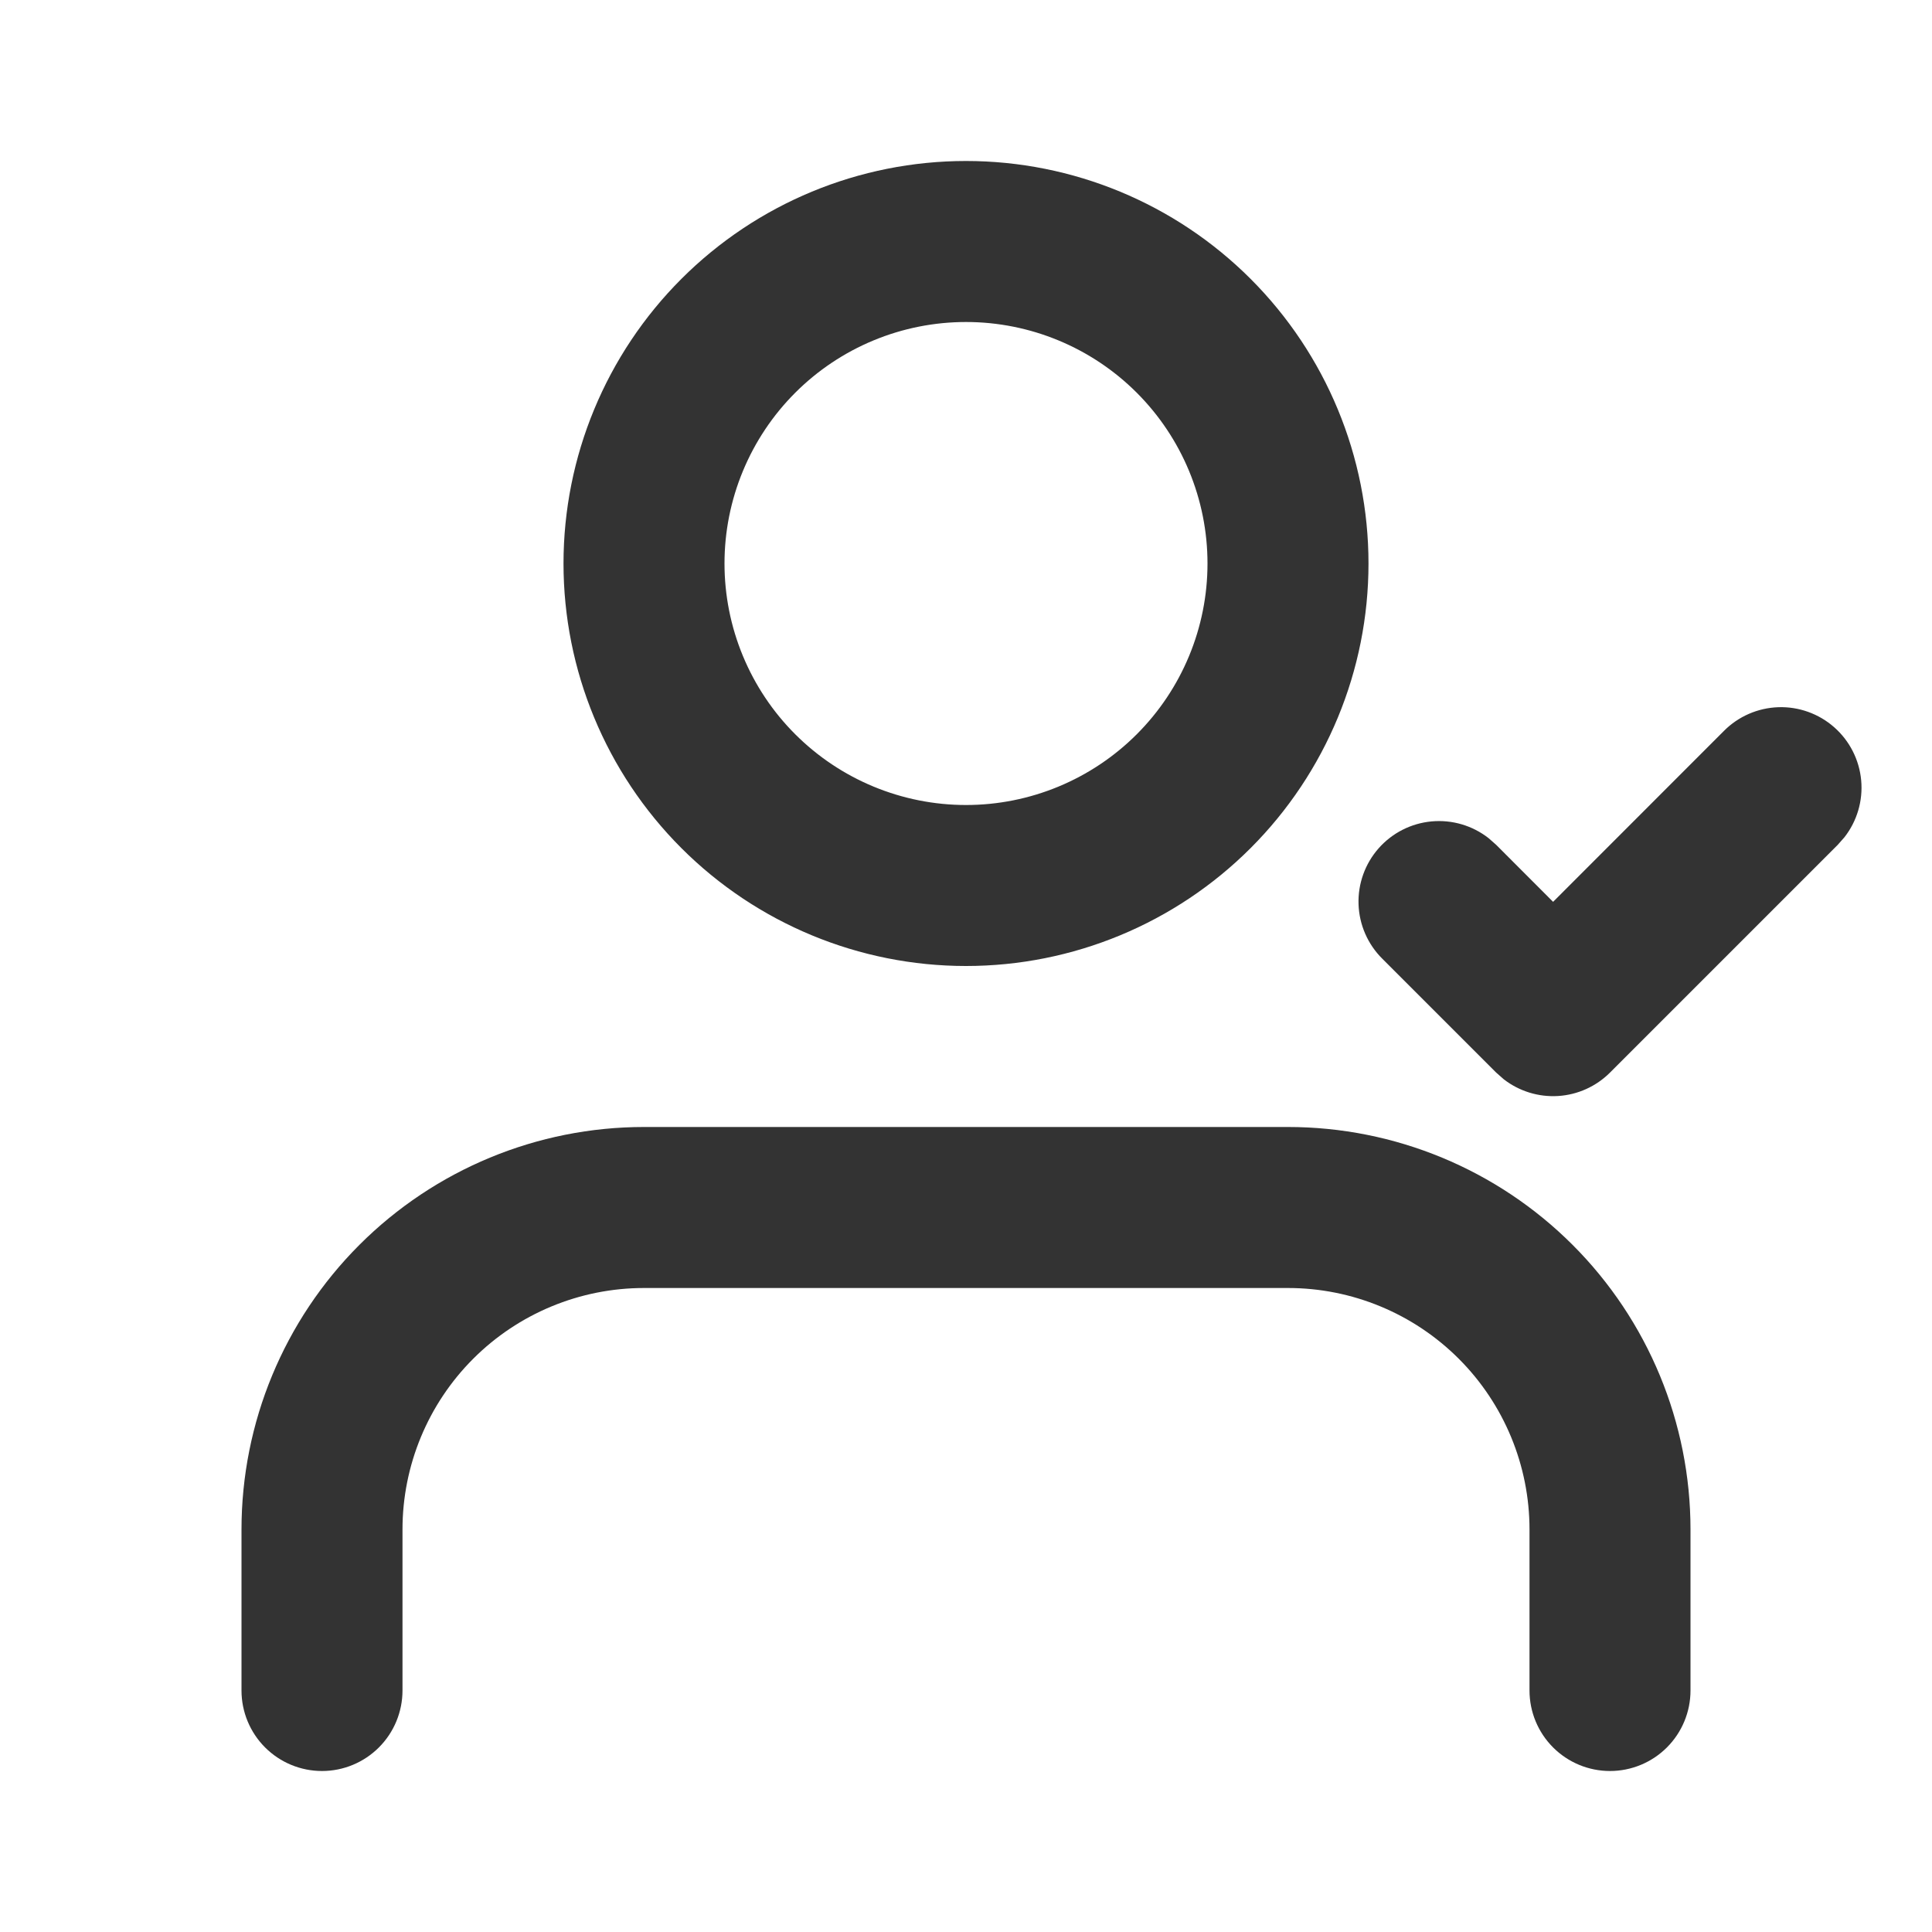 <svg preserveAspectRatio="none" width="100%" height="100%" overflow="visible" style="display: block;" viewBox="0 0 100 100" fill="none" xmlns="http://www.w3.org/2000/svg">
<g id="user_follow_line">
<g id="Vector">
</g>
<path id="Vector_2" fill-rule="evenodd" clip-rule="evenodd" d="M66.667 58.333C72.192 58.333 77.491 60.528 81.398 64.435C85.305 68.342 87.5 73.641 87.5 79.167V87.5C87.5 88.605 87.061 89.665 86.28 90.446C85.498 91.228 84.438 91.667 83.333 91.667C82.228 91.667 81.168 91.228 80.387 90.446C79.606 89.665 79.167 88.605 79.167 87.5V79.167C79.167 75.852 77.85 72.672 75.505 70.328C73.161 67.984 69.982 66.667 66.667 66.667H33.333C30.018 66.667 26.839 67.984 24.494 70.328C22.15 72.672 20.833 75.852 20.833 79.167V87.5C20.833 88.605 20.394 89.665 19.613 90.446C18.831 91.228 17.772 91.667 16.667 91.667C15.562 91.667 14.502 91.228 13.72 90.446C12.939 89.665 12.5 88.605 12.5 87.5V79.167C12.5 73.641 14.695 68.342 18.602 64.435C22.509 60.528 27.808 58.333 33.333 58.333H66.667ZM89.225 37.837C89.973 37.082 90.981 36.642 92.044 36.605C93.106 36.569 94.142 36.941 94.94 37.644C95.737 38.346 96.236 39.327 96.334 40.386C96.432 41.444 96.122 42.5 95.467 43.337L95.117 43.733L83.333 55.517C82.616 56.234 81.661 56.665 80.649 56.729C79.636 56.792 78.635 56.484 77.833 55.862L77.442 55.517L71.55 49.625C70.795 48.877 70.354 47.868 70.318 46.806C70.282 45.744 70.653 44.708 71.356 43.91C72.059 43.112 73.04 42.614 74.098 42.516C75.157 42.418 76.213 42.728 77.05 43.383L77.442 43.729L80.388 46.679L89.225 37.837ZM50 8.333C55.525 8.333 60.824 10.528 64.731 14.435C68.638 18.342 70.833 23.641 70.833 29.167C70.833 34.692 68.638 39.991 64.731 43.898C60.824 47.805 55.525 50 50 50C44.475 50 39.176 47.805 35.269 43.898C31.362 39.991 29.167 34.692 29.167 29.167C29.167 23.641 31.362 18.342 35.269 14.435C39.176 10.528 44.475 8.333 50 8.333ZM50 16.667C48.358 16.667 46.733 16.99 45.217 17.618C43.7 18.246 42.322 19.167 41.161 20.328C40 21.489 39.08 22.867 38.452 24.383C37.823 25.9 37.5 27.525 37.5 29.167C37.5 30.808 37.823 32.434 38.452 33.95C39.08 35.467 40 36.845 41.161 38.005C42.322 39.166 43.7 40.087 45.217 40.715C46.733 41.343 48.358 41.667 50 41.667C53.315 41.667 56.495 40.35 58.839 38.005C61.183 35.661 62.5 32.482 62.5 29.167C62.5 25.852 61.183 22.672 58.839 20.328C56.495 17.984 53.315 16.667 50 16.667Z" fill="#333333"/>
</g>
</svg>
